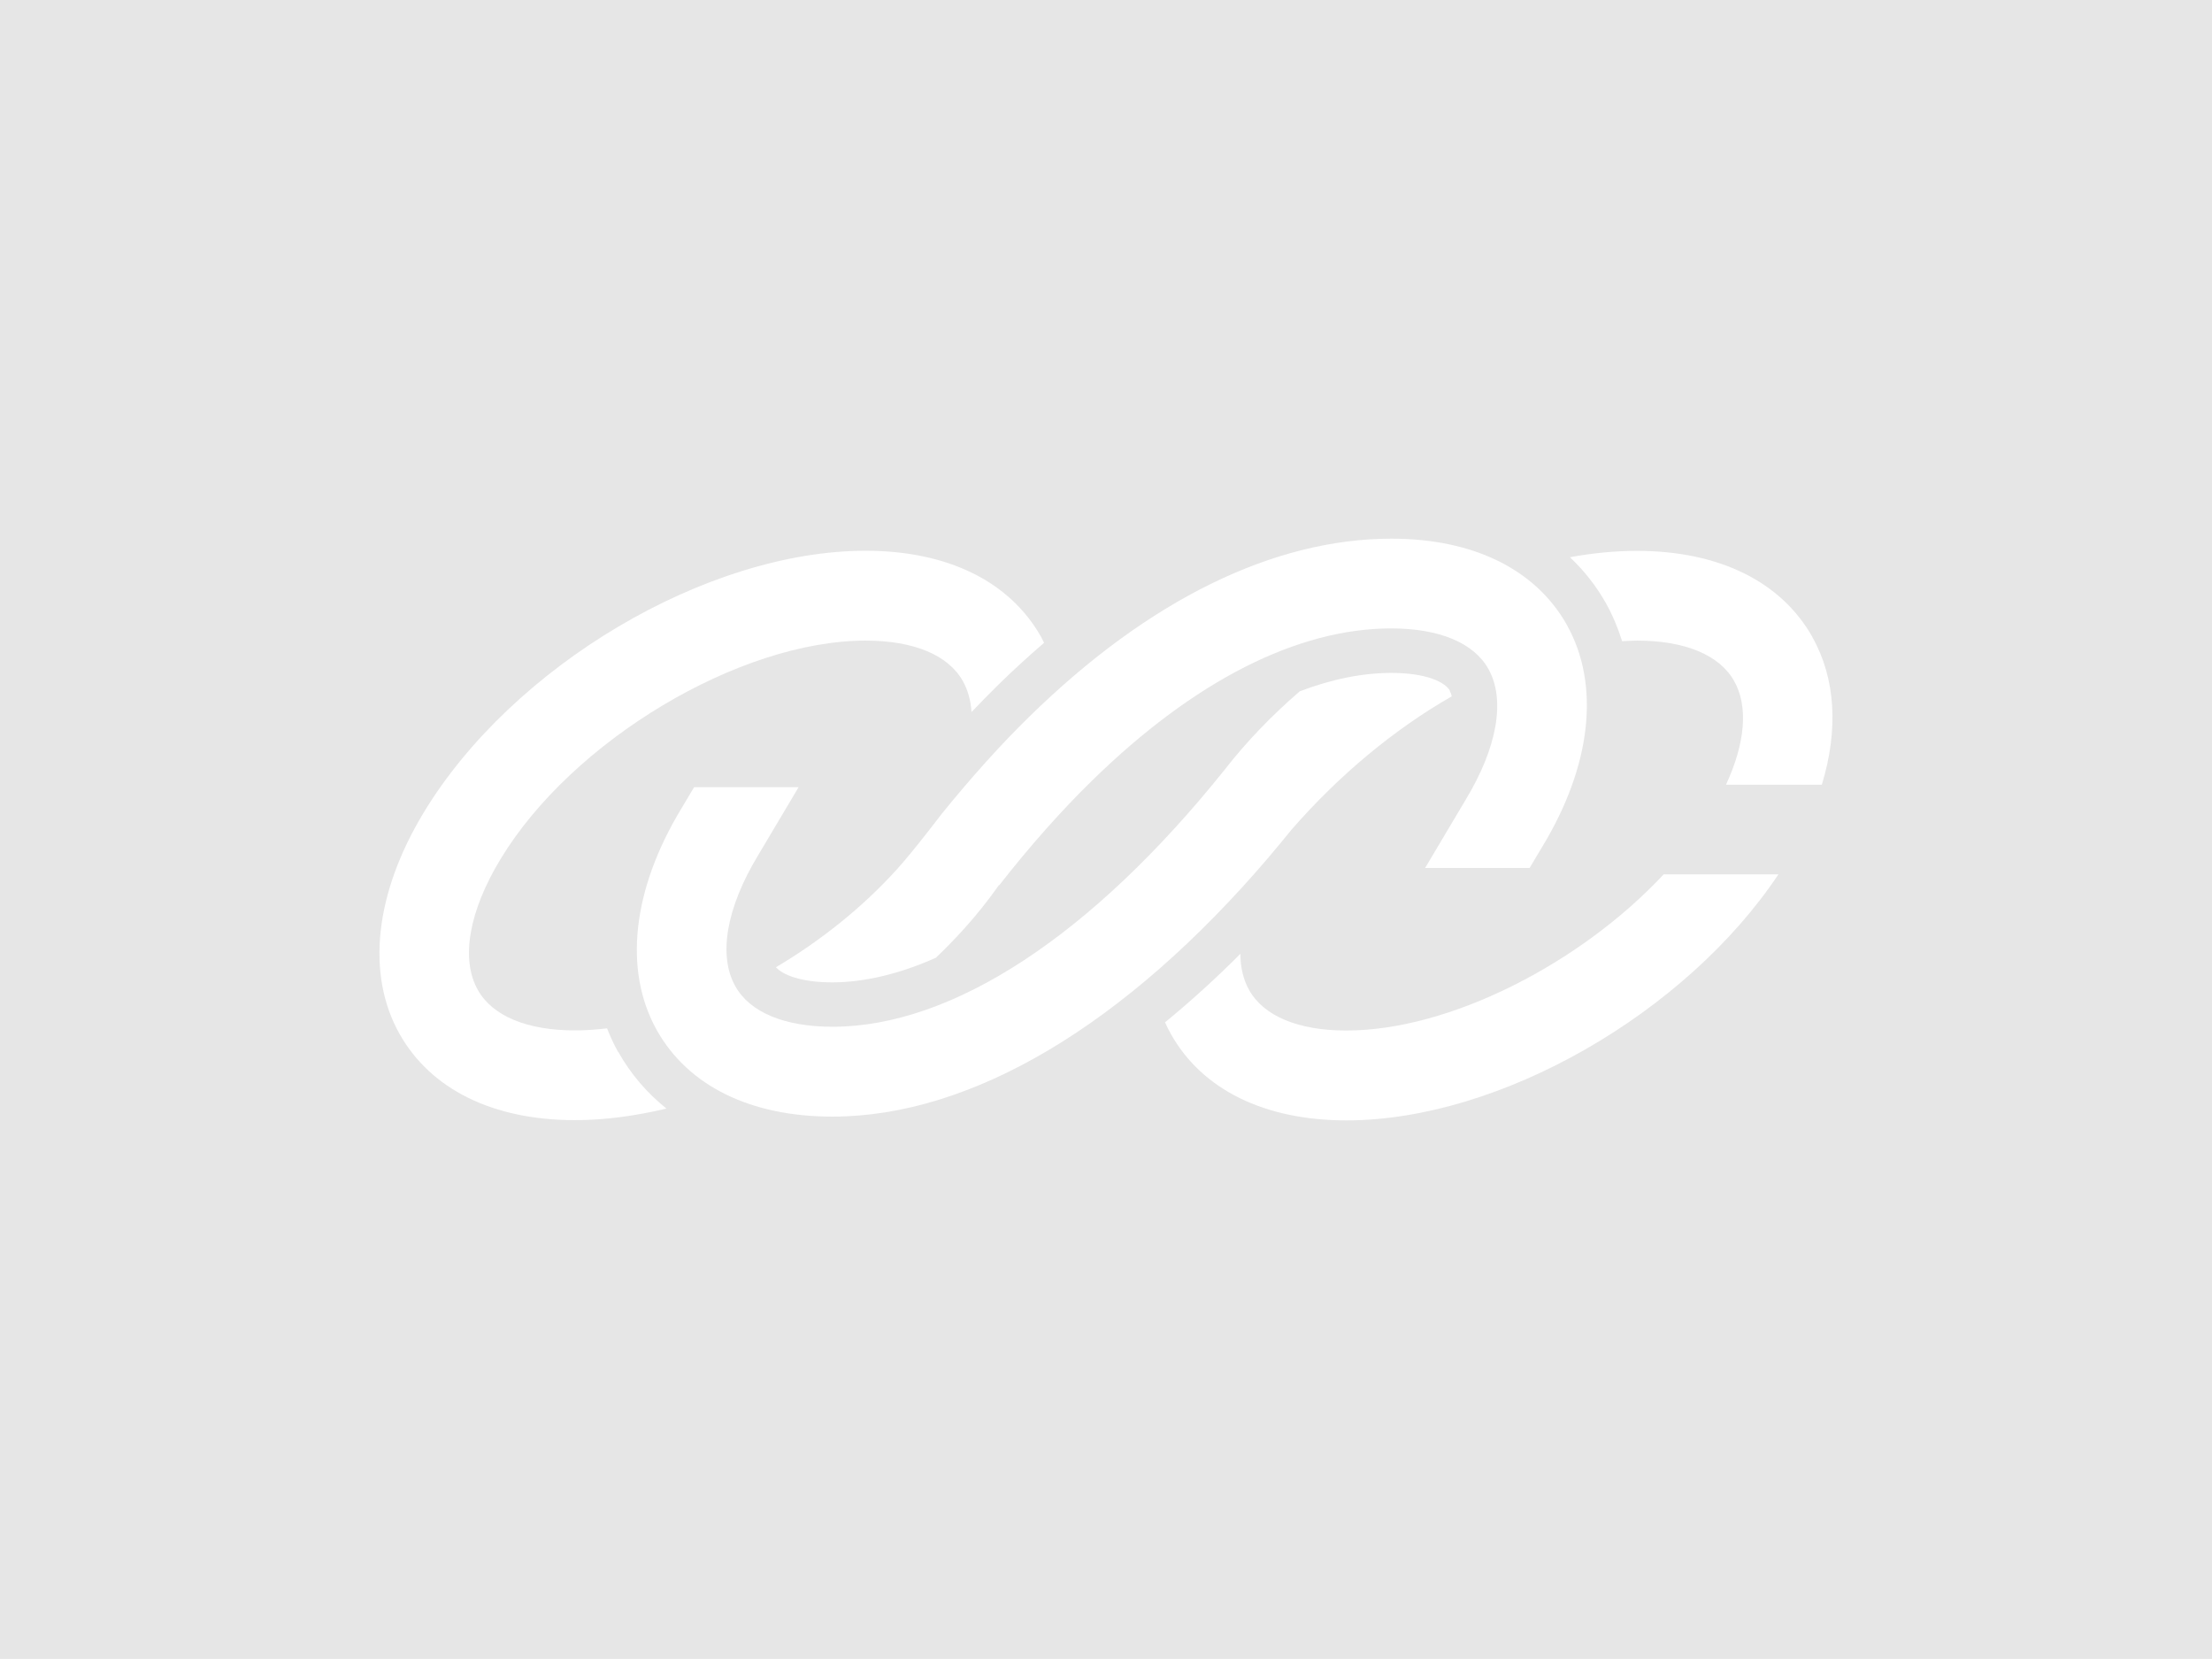 <?xml version="1.0" encoding="UTF-8"?><svg id="_レイヤー_1" xmlns="http://www.w3.org/2000/svg" viewBox="0 0 181.42 136.06"><defs><style>.cls-1{fill:#fff;}.cls-1,.cls-2{stroke-width:0px;}.cls-2{fill:#e6e6e6;}</style></defs><rect class="cls-2" width="181.42" height="136.06"/><path class="cls-1" d="m148.65,52.25c-2.57-4.56-7.68-7.07-14.39-7.07-1.79,0-3.63.18-5.5.52,1.16,1.1,2.15,2.35,2.94,3.75.56,1,1,2.05,1.34,3.14.41-.02.82-.05,1.22-.05,3.94,0,6.77,1.18,7.97,3.32,1.17,2.07.91,5.09-.67,8.5h7.86c1.37-4.49,1.14-8.71-.78-12.11Z"/><path class="cls-1" d="m118.92,56.65c-.38-.67-1.86-1.46-4.79-1.46-2.41,0-4.94.52-7.53,1.51-2.29,1.97-4.37,4.13-6.15,6.42-10.9,13.6-22.32,21.09-32.17,21.09-3.94,0-6.77-1.18-7.97-3.32-1.42-2.52-.74-6.45,1.89-10.78l3.3-5.55h-8.57l-1.05,1.76c-4.03,6.65-4.76,13.28-2,18.19,2.57,4.56,7.68,7.07,14.39,7.07,11.43,0,24.06-7.53,35.8-21.29h0s.06-.07.08-.1c.6-.71,1.2-1.43,1.79-2.16,3.86-4.43,8.39-8.21,13.13-10.92-.04-.17-.1-.33-.17-.45Z"/><path class="cls-1" d="m136.46,71.7c-6.83,7.32-17.56,12.82-26.04,12.82-3.94,0-6.77-1.18-7.97-3.32-.48-.85-.71-1.85-.72-2.97-2.04,2.05-4.11,3.92-6.18,5.62.15.33.31.65.49.97,2.57,4.56,7.68,7.07,14.39,7.07,12.57,0,27.82-8.77,35.43-20.18h-9.39Z"/><path class="cls-1" d="m50.71,86.3c-.36-.63-.66-1.29-.92-1.96-.9.11-1.78.17-2.63.17-3.94,0-6.77-1.18-7.97-3.32-1.42-2.52-.74-6.45,1.88-10.76,5.88-9.7,19.58-17.89,29.93-17.89,3.94,0,6.77,1.18,7.97,3.32.41.74.65,1.59.71,2.54.75-.79,1.5-1.55,2.25-2.29,1.23-1.2,2.46-2.32,3.7-3.39-.08-.16-.16-.32-.24-.48-2.57-4.56-7.68-7.07-14.39-7.07-13.03,0-28.94,9.42-36.23,21.44-4.03,6.65-4.76,13.28-2,18.19,2.57,4.56,7.68,7.07,14.39,7.07,2.41,0,4.94-.34,7.5-.95-1.6-1.28-2.93-2.83-3.94-4.63Z"/><path class="cls-1" d="m128.51,51.25c-2.57-4.56-7.68-7.07-14.39-7.07-9.67,0-19.92,5.03-29.65,14.55-2.44,2.38-4.85,5.08-7.22,8,0,0-2.31,3.05-3.69,4.57-2.82,3.12-6.26,5.86-9.92,8.03.55.61,2.01,1.24,4.62,1.24s5.52-.69,8.5-2.02c.78-.75,1.54-1.52,2.26-2.32,1.07-1.18,2.04-2.4,2.91-3.64l.02.02c2.5-3.2,5.07-6.1,7.65-8.62,8.33-8.14,16.8-12.45,24.5-12.45,3.94,0,6.77,1.18,7.97,3.32,1.42,2.52.74,6.45-1.89,10.78l-3.3,5.55h8.57l1.05-1.76c4.03-6.65,4.76-13.28,2-18.19Z"/></svg>